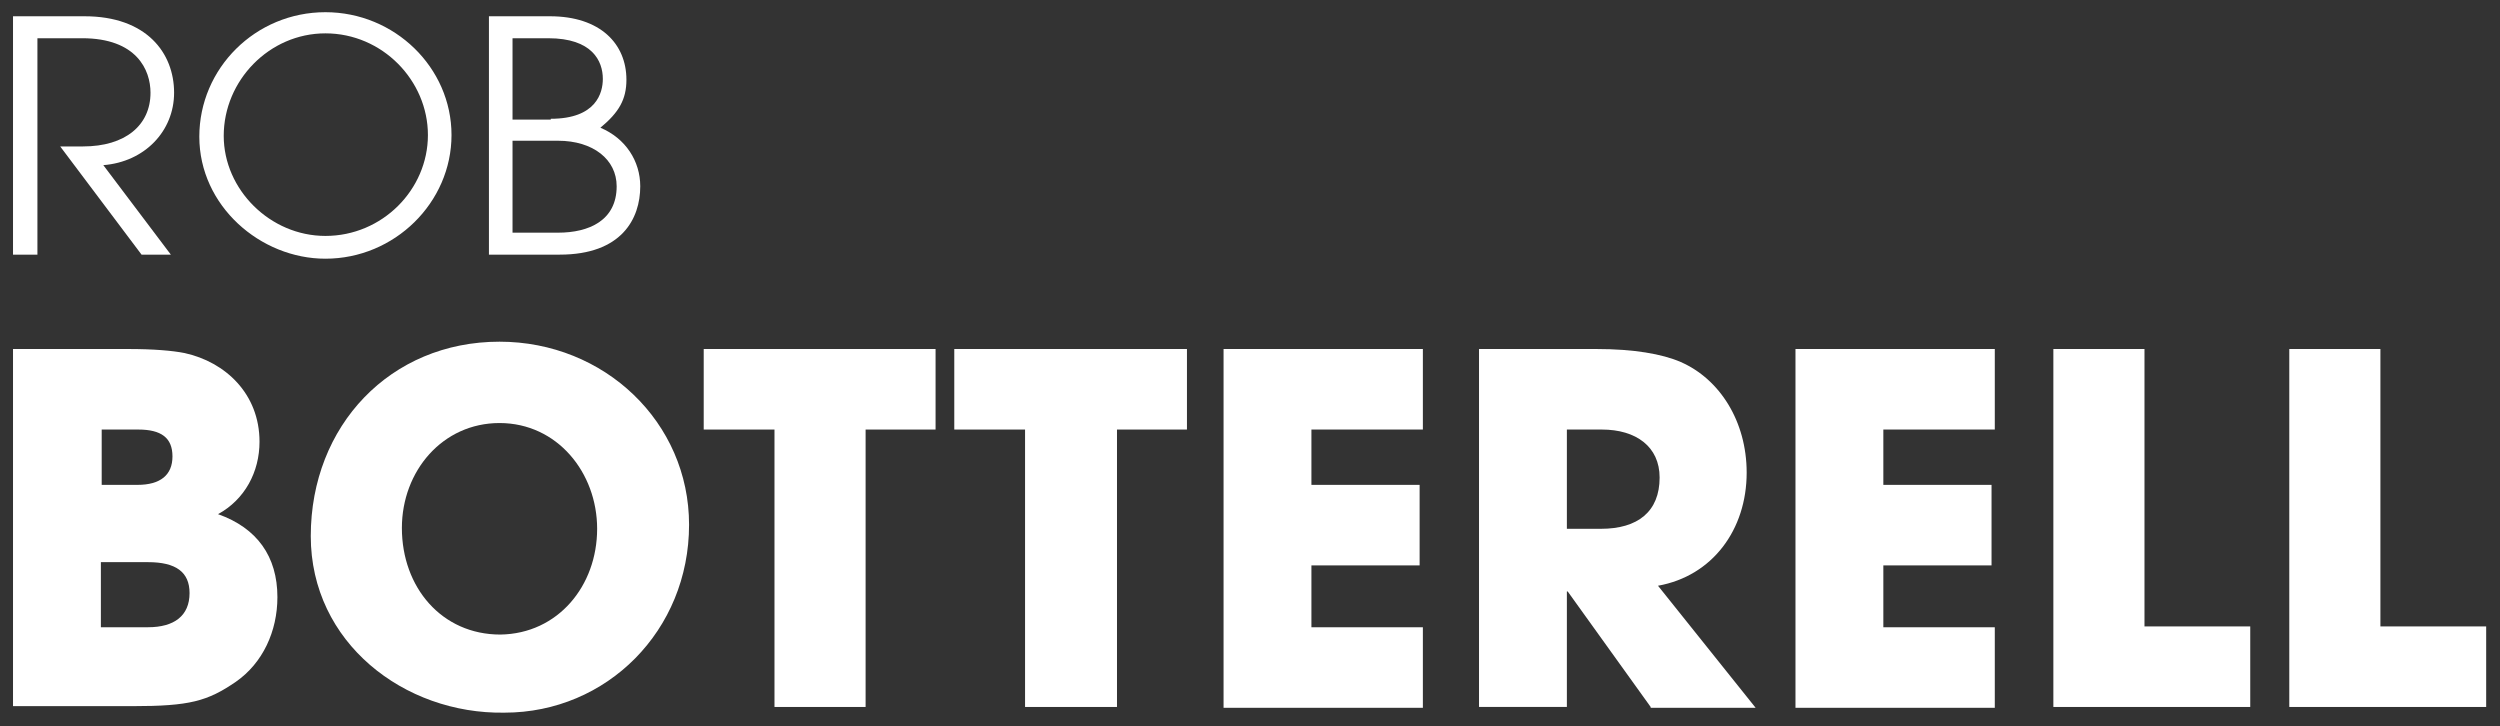 <?xml version="1.0" encoding="utf-8"?>
<!-- Generator: Adobe Illustrator 27.8.0, SVG Export Plug-In . SVG Version: 6.00 Build 0)  -->
<svg version="1.1" id="Layer_1" xmlns="http://www.w3.org/2000/svg" xmlns:xlink="http://www.w3.org/1999/xlink" x="0px" y="0px"
	 viewBox="0 0 307.3 89.3" style="enable-background:new 0 0 307.3 89.3;" xml:space="preserve">
<rect x="0" y="0" width="307.3" height="89.3" fill="#333333" stroke="none"/>
<style type="text/css">
	.st0{fill:#FFFFFF;}
</style>
<g>
	<g>
		<path class="st0" d="M17.4,31.3L7.4,18h2.8c5.2,0,8.3-2.6,8.3-6.6c0-2.8-1.7-6.7-8.4-6.7H4.6v26.6H1.6V2h8.8c7.6,0,11,4.5,11,9.4
			c0,4.7-3.6,8.5-8.7,8.9L21,31.3H17.4z"/>
		<path class="st0" d="M40,31.8c-8,0-15.5-6.5-15.5-15c0-8.4,6.9-15.3,15.5-15.3c8.5,0,15.5,6.8,15.5,15.1
			C55.5,24.9,48.5,31.8,40,31.8z M40,4.1c-6.9,0-12.5,5.8-12.5,12.6c0,6.6,5.7,12.3,12.5,12.3c7,0,12.6-5.7,12.6-12.4
			C52.6,9.9,47,4.1,40,4.1z"/>
		<path class="st0" d="M60.1,31.3V2h7.5C73.8,2,77,5.4,77,9.8c0,2.4-0.9,4-3.2,5.9c3.1,1.3,4.9,4.1,4.9,7.2c0,4-2.3,8.4-9.9,8.4
			H60.1z M67.7,14.6c5.6,0,6.4-3.2,6.4-4.9c0-2.2-1.3-5-6.7-5H63v10H67.7z M68.6,28.6c3.8,0,7.2-1.5,7.2-5.7c0-3.3-2.9-5.6-7.2-5.6
			H63v11.3H68.6z"/>
	</g>
	<g>
		<path class="st0" d="M1.6,86.9v-44h14.1c3.2,0,5.5,0.2,7,0.5c5,1.1,9.2,5,9.2,10.9c0,3.7-1.8,7.1-5.1,8.9
			c4.8,1.7,7.3,5.2,7.3,10.2c0,4.2-1.8,8.1-5.1,10.4c-3.5,2.4-5.7,3-12.7,3H1.6z M16.9,59.6c2.8,0,4.3-1.2,4.3-3.5s-1.4-3.3-4.2-3.3
			h-4.5v6.8H16.9z M18.2,77.1c3.2,0,5.1-1.4,5.1-4.2c0-2.6-1.7-3.8-5.1-3.8h-5.8v8H18.2z"/>
		<path class="st0" d="M38.2,65.9c0-13.6,9.8-23.9,23.2-23.9c12.9,0,23.3,9.9,23.3,22.5c0,13-10.1,23.1-22.7,23.1
			C49.7,87.8,38.2,79,38.2,65.9z M73.4,65c0-6.9-4.9-13-12-13c-7,0-12,5.9-12,12.9c0,7.3,4.9,13.1,12.1,13.1
			C68.6,77.9,73.4,72,73.4,65z"/>
		<path class="st0" d="M95.2,86.9V52.8h-8.7v-9.9H115v9.9h-8.6v34.1H95.2z"/>
		<path class="st0" d="M126,86.9V52.8h-8.7v-9.9h28.6v9.9h-8.6v34.1H126z"/>
		<path class="st0" d="M150.4,86.9v-44h24.5v9.9h-13.7v6.8h13.3v9.9h-13.3v7.6h13.7v9.9H150.4z"/>
		<path class="st0" d="M202.9,86.9l-10.2-14.2h-0.1v14.2h-10.8v-44h14.4c4.6,0,8.1,0.6,10.4,1.6c4.8,2.1,8.1,7.3,8.1,13.6
			c0,7-4.2,12.7-10.9,13.9l12,15H202.9z M196.8,65c4.5,0,7.2-2.1,7.2-6.3c0-3.8-2.9-5.9-7.1-5.9h-4.3V65H196.8z"/>
		<path class="st0" d="M220.7,86.9v-44h24.5v9.9h-13.7v6.8h13.3v9.9h-13.3v7.6h13.7v9.9H220.7z"/>
		<path class="st0" d="M252.4,86.9v-44h11.2v34.1h13v9.9H252.4z"/>
		<path class="st0" d="M281.4,86.9v-44h11.2v34.1h13v9.9H281.4z"/>
	</g>
</g>
</svg>
